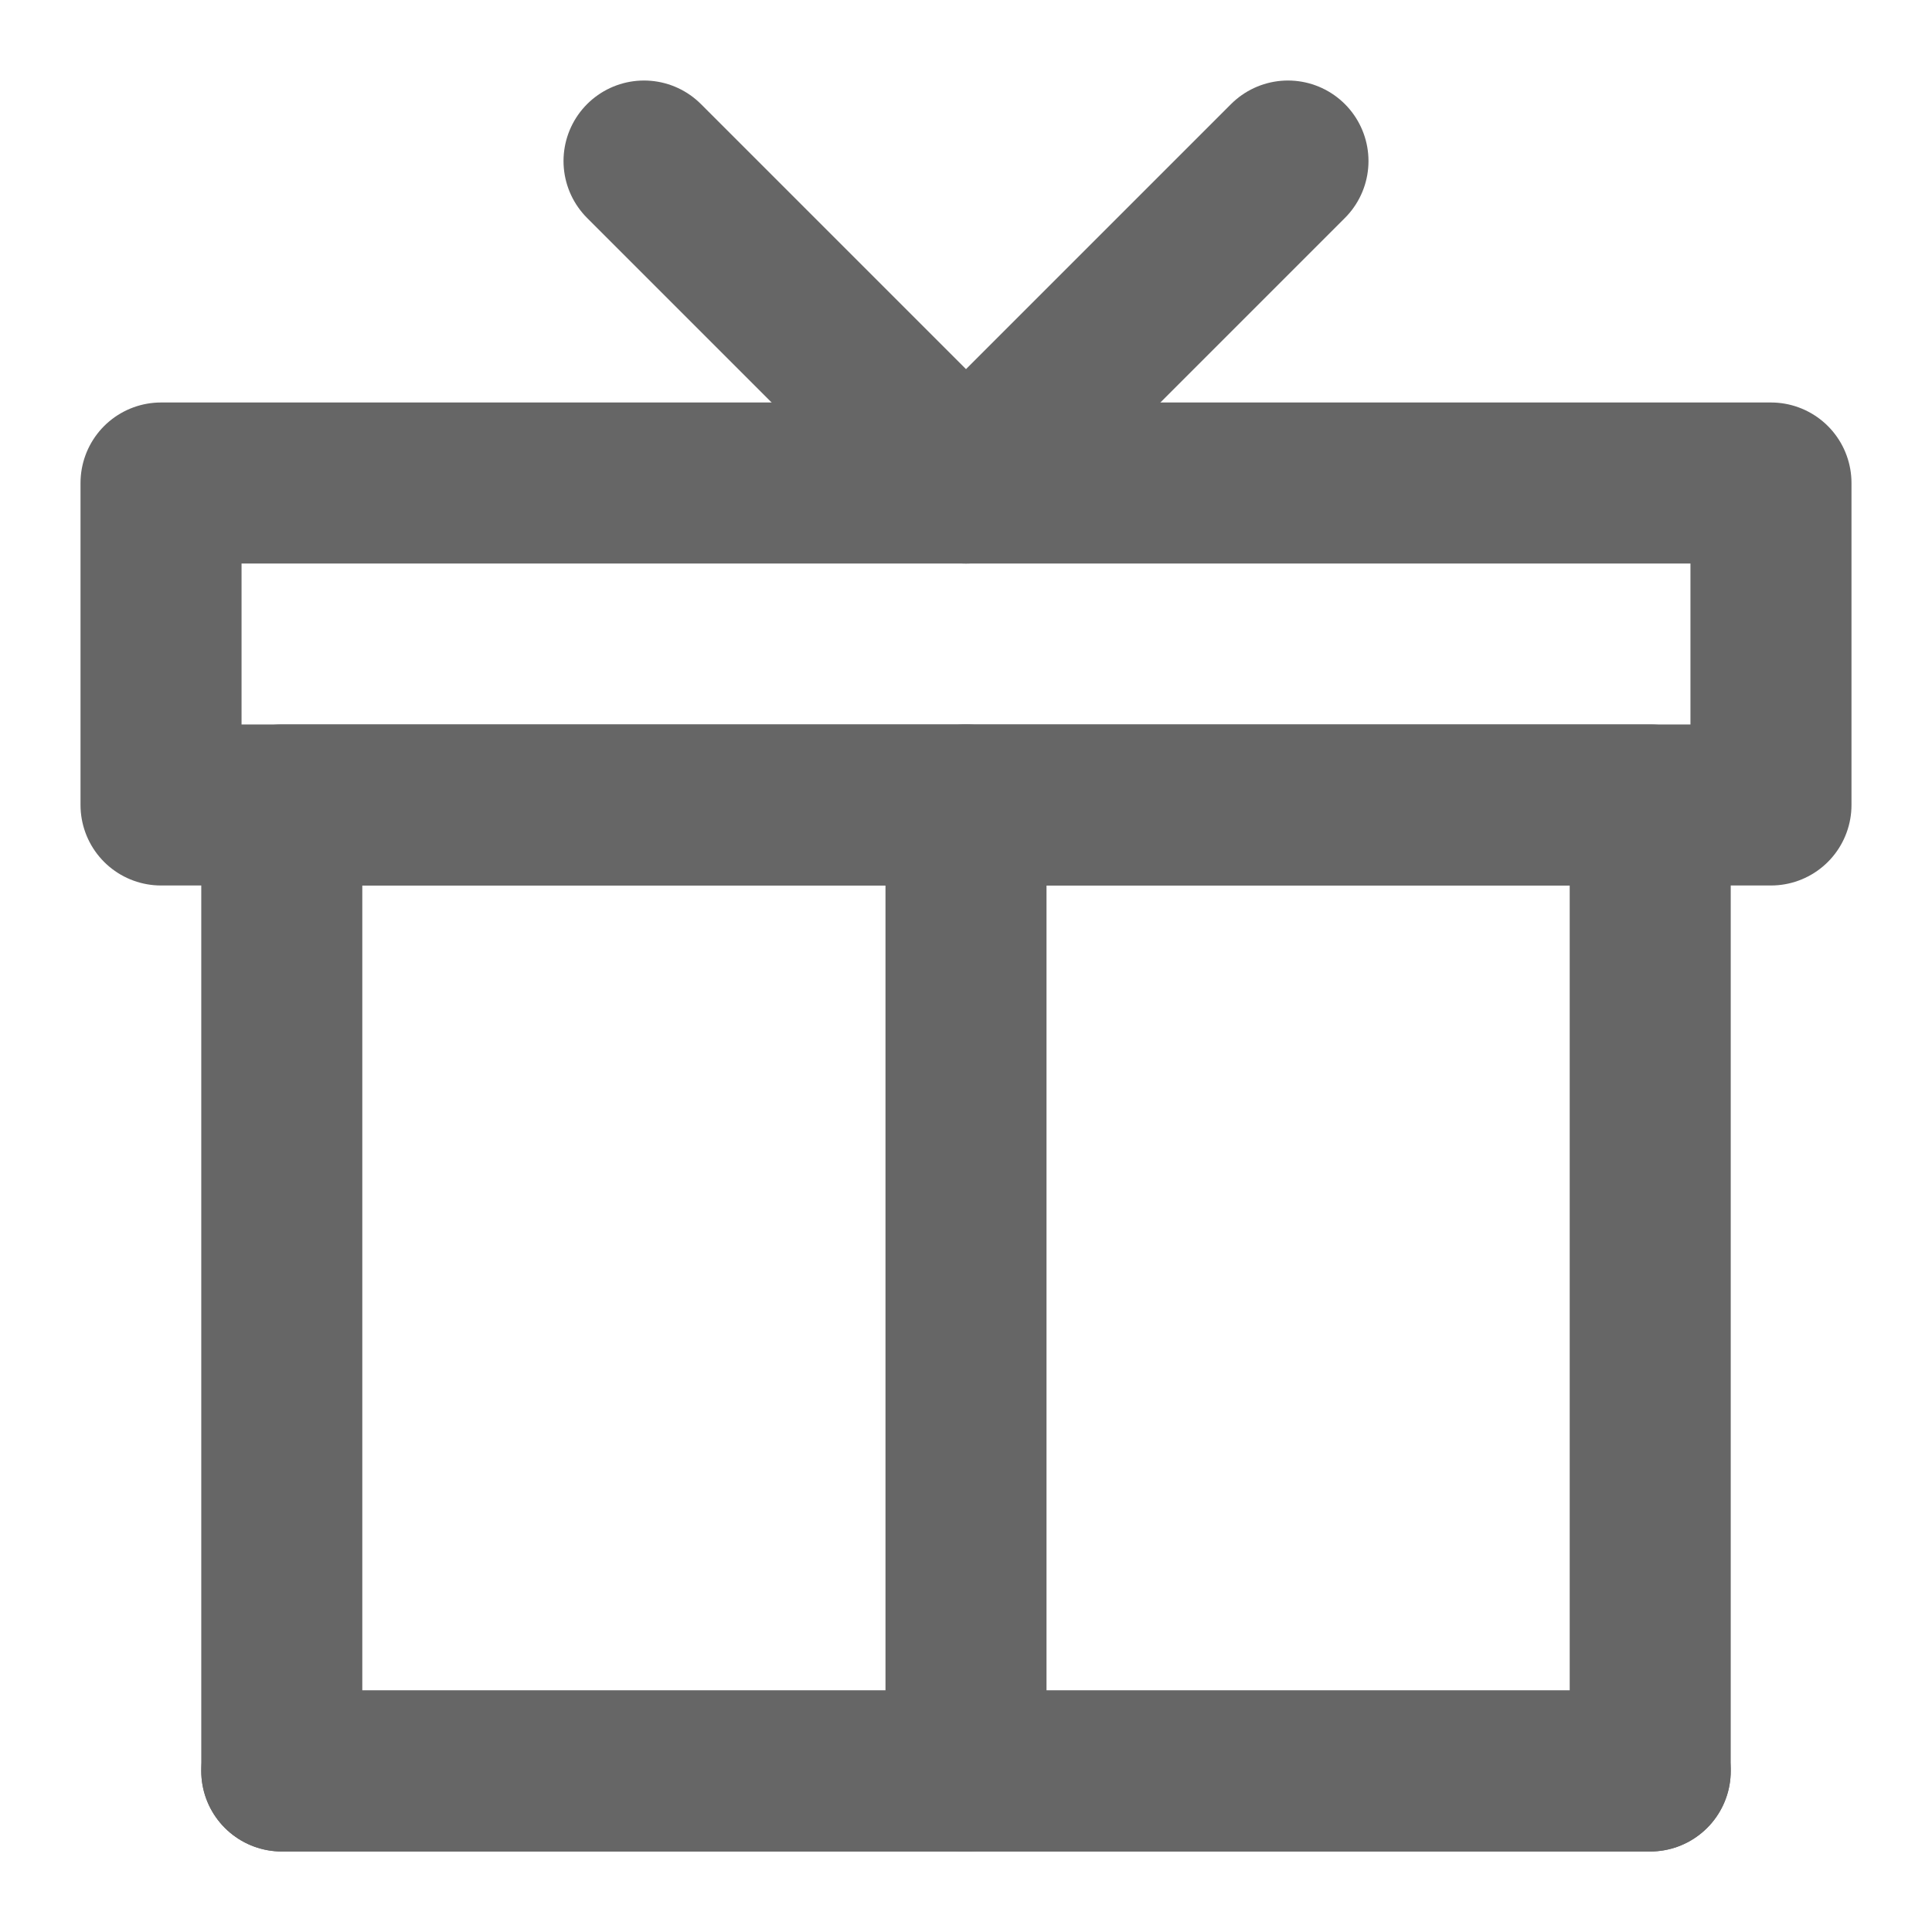<svg width="20" height="20" viewBox="0 0 20 20" fill="none" xmlns="http://www.w3.org/2000/svg">
<g clip-path="url(#clip0_126_25282)">
<path d="M17.083 18.333V8.333H2.917V18.333H17.083Z" stroke="#666666" stroke-width="1.667" stroke-linecap="round" stroke-linejoin="round"/>
<path d="M10 18.333V8.333" stroke="#666666" stroke-width="1.667" stroke-linecap="round" stroke-linejoin="round"/>
<path d="M17.083 18.333H2.917" stroke="#666666" stroke-width="1.667" stroke-linecap="round" stroke-linejoin="round"/>
<path d="M18.333 5H1.667V8.333H18.333V5Z" stroke="#666666" stroke-width="1.667" stroke-linejoin="round"/>
<path d="M6.667 1.667L10 5L13.333 1.667" stroke="#666666" stroke-width="1.667" stroke-linecap="round" stroke-linejoin="round"/>
</g>
<defs>
<clipPath id="clip0_126_25282">
<rect width="20" height="20" fill="white"/>
</clipPath>
</defs>
</svg>
